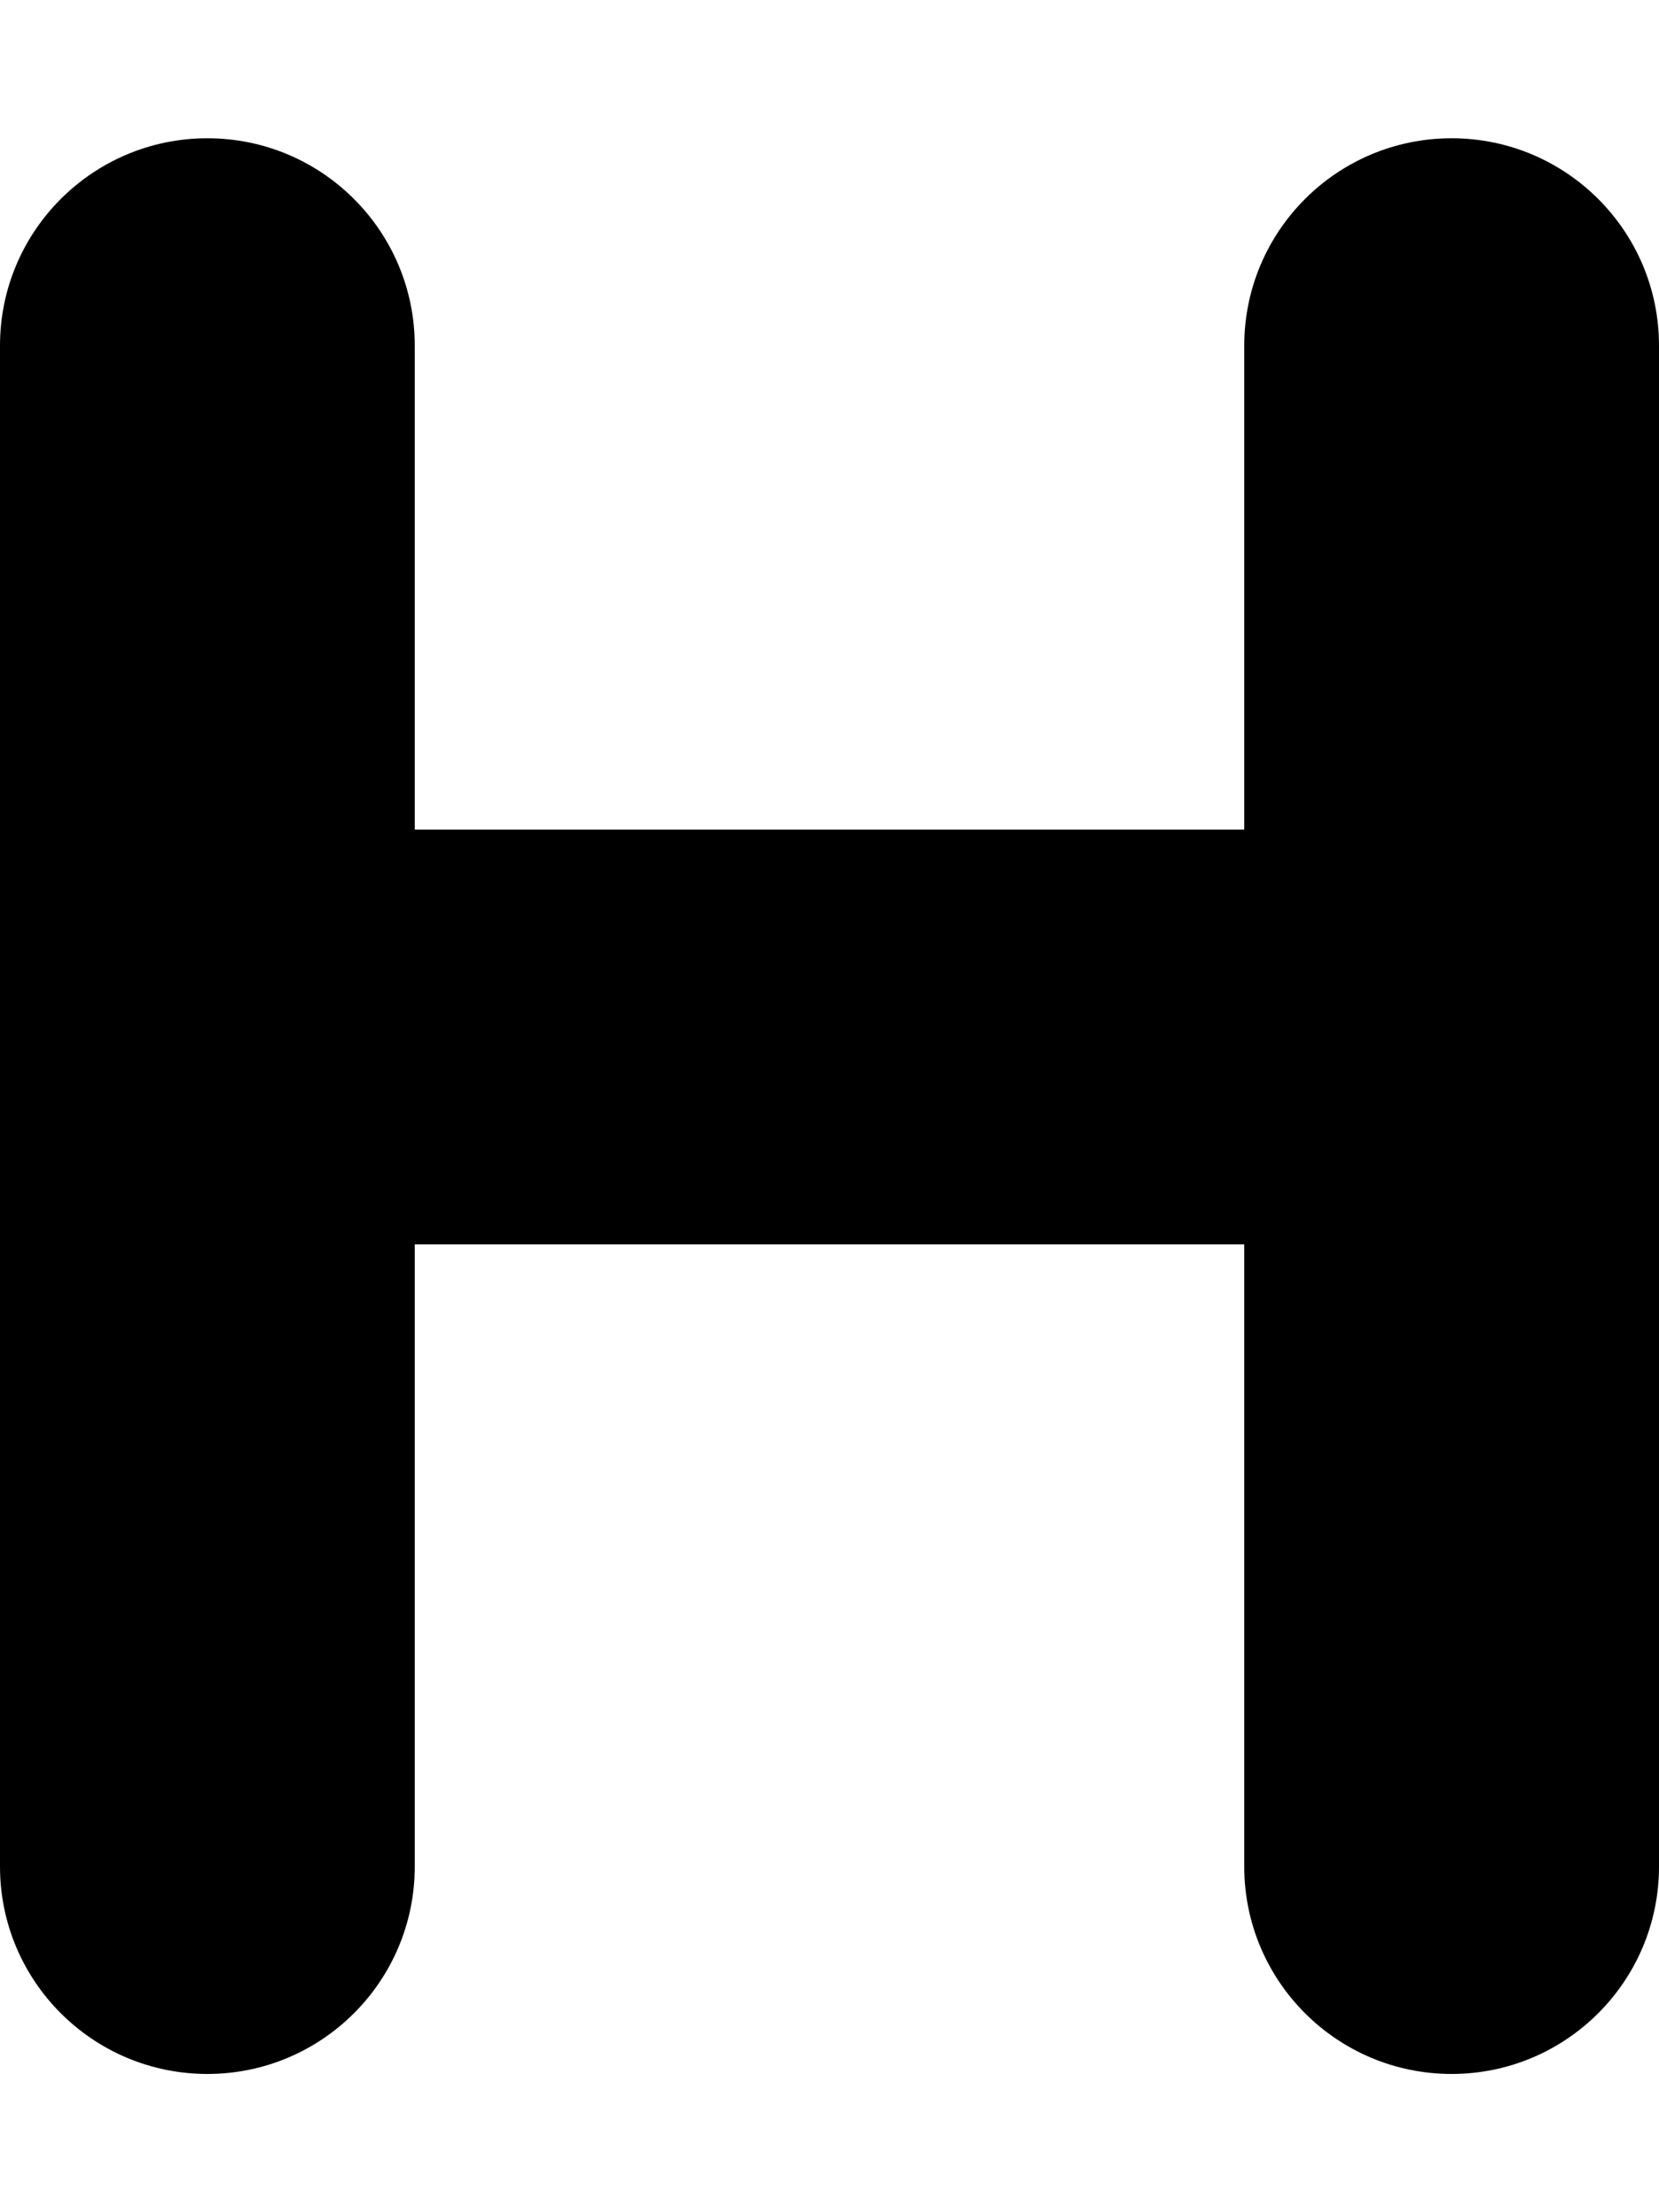 <svg xmlns="http://www.w3.org/2000/svg" viewBox="0 0 384 512"><!-- Font Awesome Pro 6.0.0-alpha2 by @fontawesome - https://fontawesome.com License - https://fontawesome.com/license (Commercial License) --><path d="M384 80V432C384 458.5 362.516 480 336 480S288 458.5 288 432V288H96V432C96 458.5 74.516 480 48 480S0 458.5 0 432V80C0 53.5 21.484 32 48 32S96 53.5 96 80V192H288V80C288 53.5 309.484 32 336 32S384 53.5 384 80Z"/></svg>